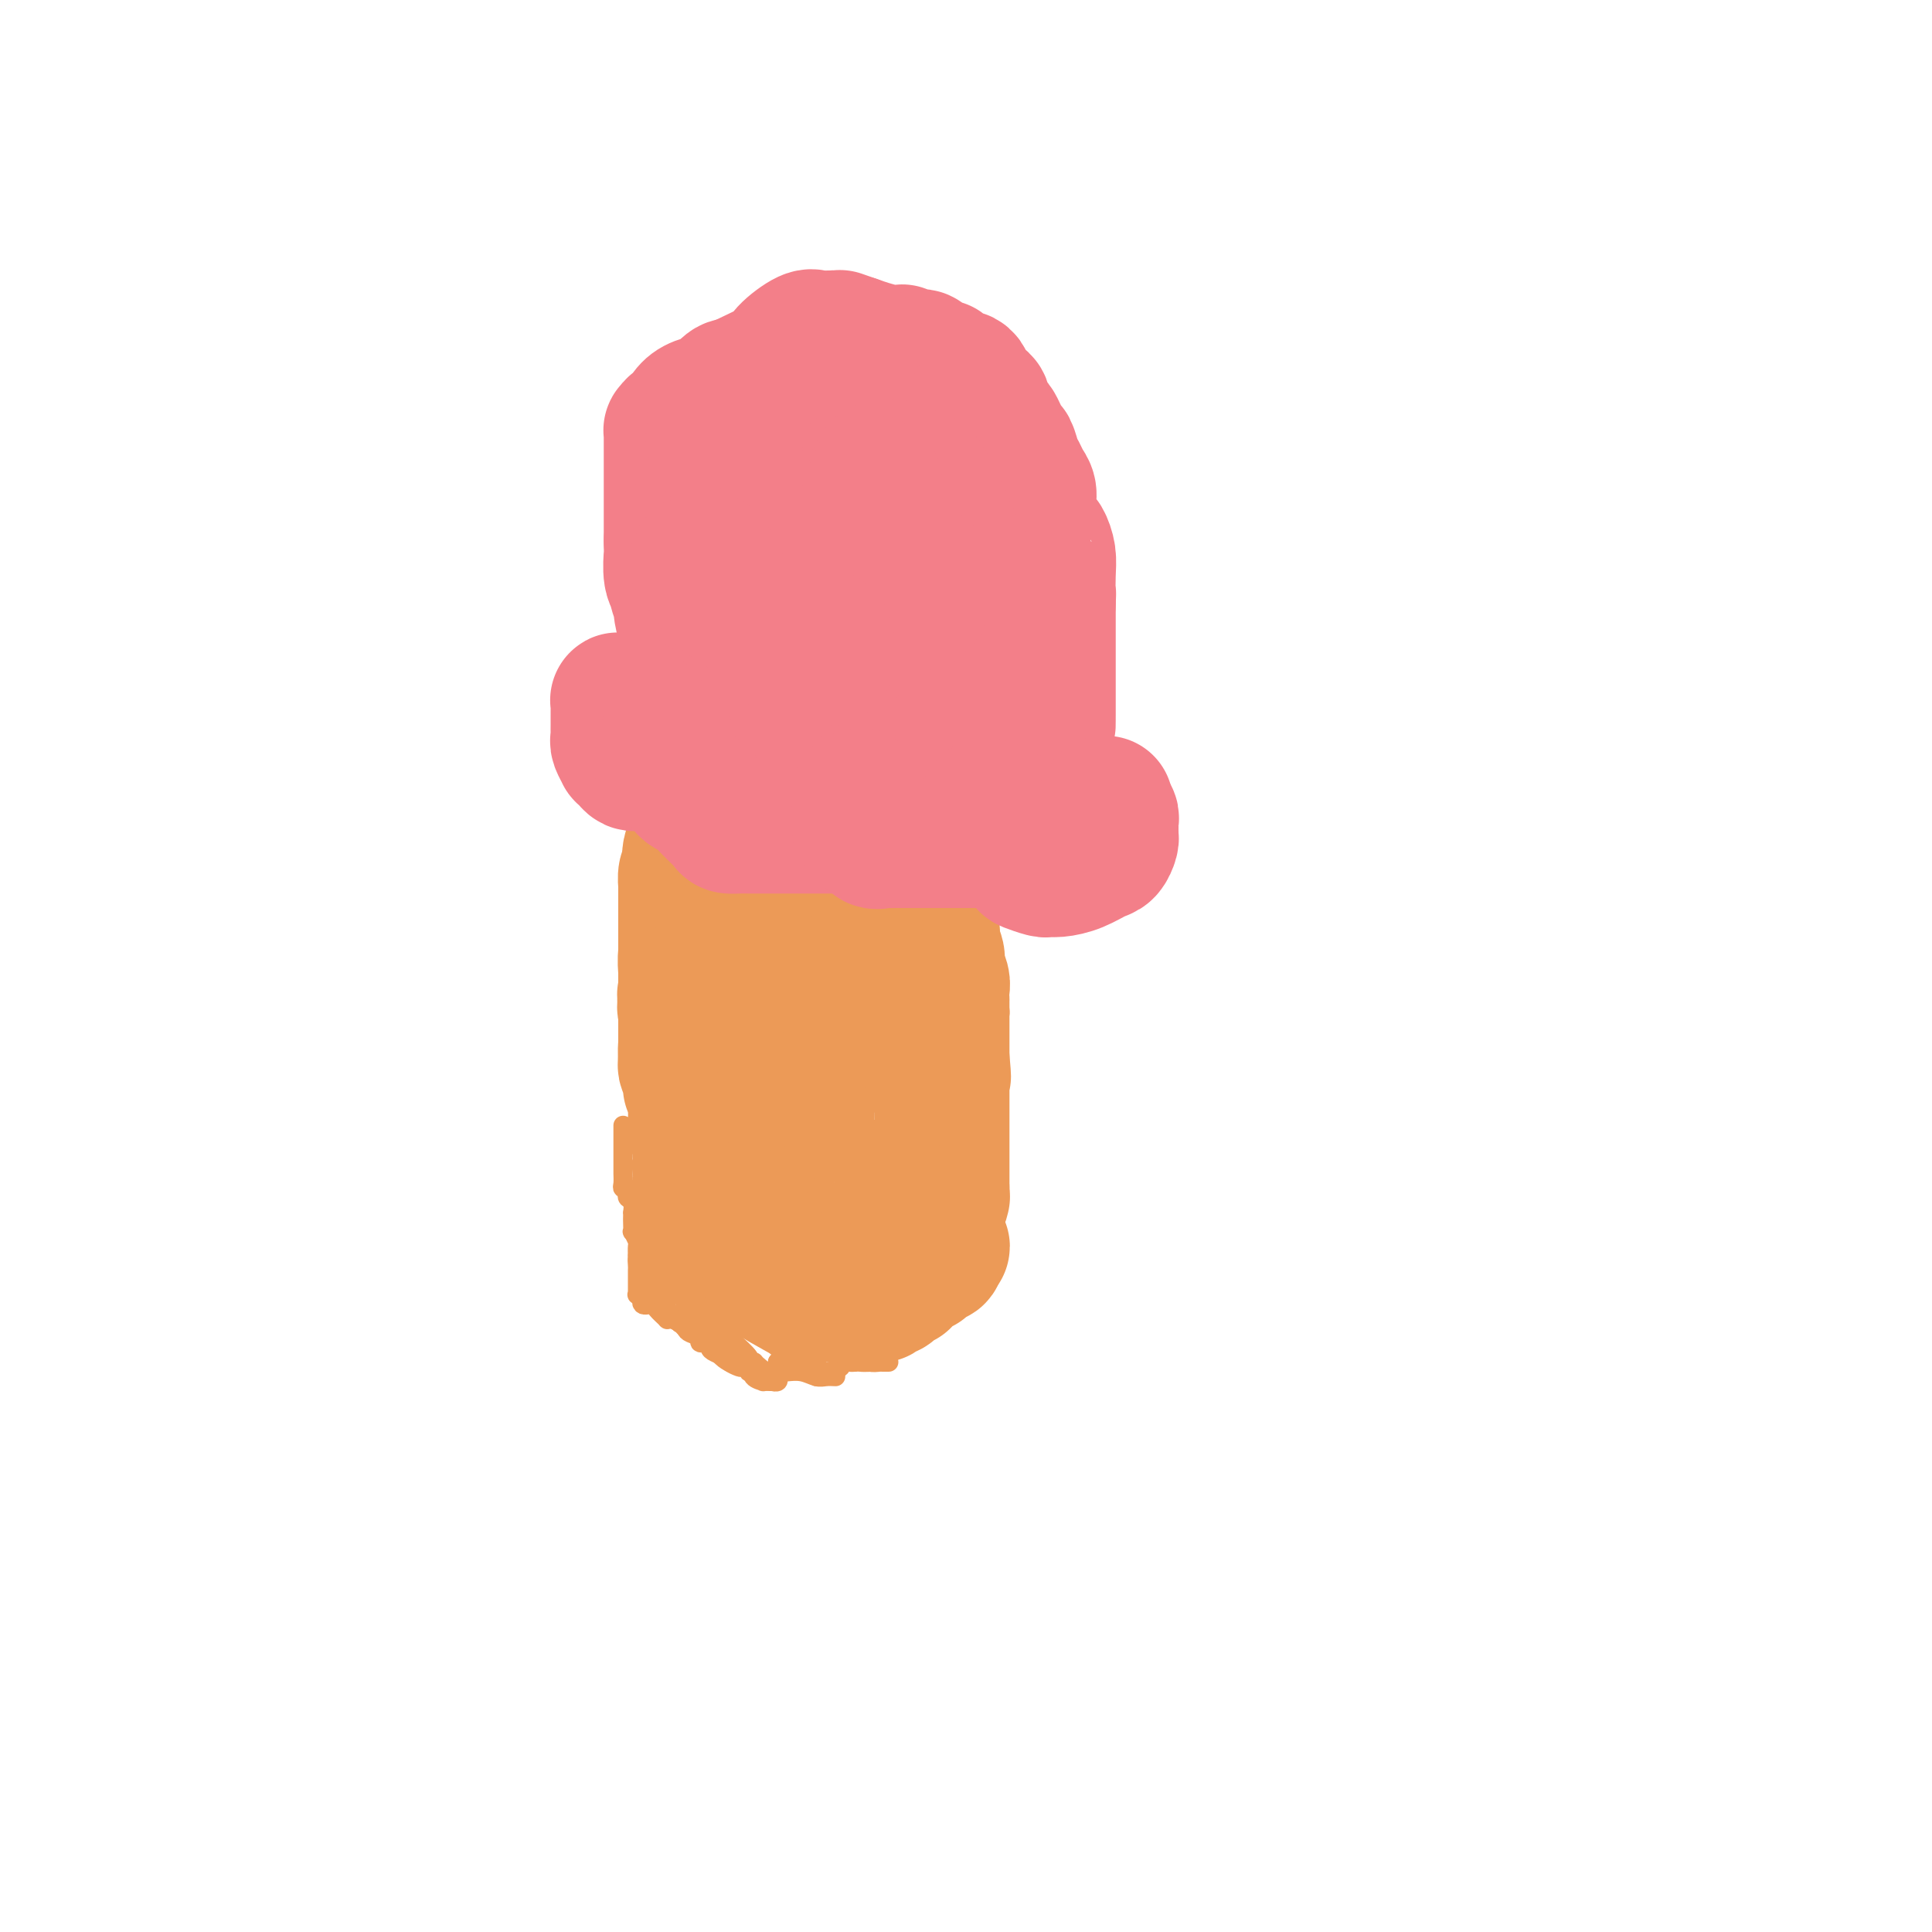 <svg viewBox='0 0 400 400' version='1.1' xmlns='http://www.w3.org/2000/svg' xmlns:xlink='http://www.w3.org/1999/xlink'><g fill='none' stroke='#EC9A57' stroke-width='4' stroke-linecap='round' stroke-linejoin='round'><path d='M140,156c0.000,0.248 0.001,0.496 0,1c-0.001,0.504 -0.003,1.264 0,2c0.003,0.736 0.011,1.447 0,2c-0.011,0.553 -0.042,0.949 0,2c0.042,1.051 0.156,2.758 0,4c-0.156,1.242 -0.581,2.020 -1,3c-0.419,0.980 -0.830,2.160 -1,4c-0.170,1.840 -0.098,4.338 0,6c0.098,1.662 0.222,2.489 0,4c-0.222,1.511 -0.792,3.706 -1,5c-0.208,1.294 -0.056,1.687 0,3c0.056,1.313 0.015,3.545 0,5c-0.015,1.455 -0.004,2.132 0,3c0.004,0.868 -0.000,1.926 0,3c0.000,1.074 0.004,2.164 0,4c-0.004,1.836 -0.015,4.417 0,6c0.015,1.583 0.057,2.166 0,3c-0.057,0.834 -0.211,1.919 0,3c0.211,1.081 0.789,2.158 1,3c0.211,0.842 0.057,1.448 0,2c-0.057,0.552 -0.015,1.051 0,2c0.015,0.949 0.004,2.347 0,3c-0.004,0.653 -0.001,0.561 0,1c0.001,0.439 0.000,1.409 0,2c-0.000,0.591 -0.000,0.802 0,1c0.000,0.198 0.000,0.383 0,1c-0.000,0.617 -0.000,1.666 0,2c0.000,0.334 0.000,-0.047 0,0c-0.000,0.047 -0.000,0.524 0,1'/><path d='M138,237c-0.333,13.500 -0.167,6.750 0,0'/><path d='M142,246c0.046,-0.025 0.093,-0.049 0,0c-0.093,0.049 -0.325,0.173 0,0c0.325,-0.173 1.206,-0.642 2,0c0.794,0.642 1.499,2.394 2,3c0.501,0.606 0.796,0.065 1,0c0.204,-0.065 0.316,0.346 1,1c0.684,0.654 1.942,1.550 3,2c1.058,0.450 1.918,0.453 3,1c1.082,0.547 2.387,1.638 3,2c0.613,0.362 0.535,-0.004 1,0c0.465,0.004 1.472,0.379 2,1c0.528,0.621 0.576,1.487 1,2c0.424,0.513 1.225,0.673 2,1c0.775,0.327 1.523,0.823 2,1c0.477,0.177 0.681,0.036 1,0c0.319,-0.036 0.753,0.033 1,0c0.247,-0.033 0.306,-0.166 1,0c0.694,0.166 2.022,0.633 3,1c0.978,0.367 1.605,0.634 2,1c0.395,0.366 0.557,0.830 1,1c0.443,0.170 1.165,0.046 2,0c0.835,-0.046 1.781,-0.012 2,0c0.219,0.012 -0.288,0.003 0,0c0.288,-0.003 1.373,-0.001 2,0c0.627,0.001 0.798,0.000 1,0c0.202,-0.000 0.436,-0.000 1,0c0.564,0.000 1.460,0.000 2,0c0.540,-0.000 0.726,-0.000 1,0c0.274,0.000 0.637,0.000 1,0'/><path d='M186,263c3.777,0.689 1.719,0.410 1,0c-0.719,-0.410 -0.098,-0.951 0,-1c0.098,-0.049 -0.327,0.393 0,0c0.327,-0.393 1.407,-1.622 2,-2c0.593,-0.378 0.698,0.095 1,0c0.302,-0.095 0.802,-0.757 1,-1c0.198,-0.243 0.095,-0.065 0,0c-0.095,0.065 -0.183,0.017 0,0c0.183,-0.017 0.637,-0.005 1,0c0.363,0.005 0.636,0.001 1,0c0.364,-0.001 0.818,-0.000 1,0c0.182,0.000 0.091,0.000 0,0'/><path d='M192,166c-0.000,0.411 -0.000,0.822 0,1c0.000,0.178 0.000,0.123 0,0c-0.000,-0.123 -0.000,-0.313 0,0c0.000,0.313 0.000,1.130 0,2c-0.000,0.870 -0.000,1.792 0,2c0.000,0.208 0.000,-0.297 0,0c-0.000,0.297 -0.000,1.396 0,2c0.000,0.604 0.000,0.711 0,1c-0.000,0.289 -0.000,0.758 0,1c0.000,0.242 0.000,0.258 0,1c-0.000,0.742 -0.000,2.211 0,3c0.000,0.789 0.000,0.897 0,1c-0.000,0.103 -0.001,0.200 0,1c0.001,0.800 0.004,2.303 0,3c-0.004,0.697 -0.016,0.590 0,1c0.016,0.410 0.061,1.339 0,2c-0.061,0.661 -0.228,1.054 0,2c0.228,0.946 0.850,2.445 1,3c0.150,0.555 -0.171,0.165 0,1c0.171,0.835 0.833,2.893 1,4c0.167,1.107 -0.163,1.262 0,2c0.163,0.738 0.817,2.059 1,3c0.183,0.941 -0.105,1.500 0,2c0.105,0.500 0.601,0.940 1,2c0.399,1.060 0.699,2.741 1,4c0.301,1.259 0.603,2.097 1,3c0.397,0.903 0.890,1.871 1,3c0.110,1.129 -0.163,2.419 0,3c0.163,0.581 0.761,0.452 1,1c0.239,0.548 0.120,1.774 0,3'/><path d='M200,223c1.238,5.749 0.332,2.122 0,1c-0.332,-1.122 -0.089,0.262 0,1c0.089,0.738 0.023,0.832 0,1c-0.023,0.168 -0.005,0.412 0,1c0.005,0.588 -0.003,1.519 0,2c0.003,0.481 0.016,0.510 0,1c-0.016,0.490 -0.061,1.441 0,2c0.061,0.559 0.226,0.726 0,1c-0.226,0.274 -0.845,0.656 -1,1c-0.155,0.344 0.155,0.649 0,1c-0.155,0.351 -0.774,0.747 -1,1c-0.226,0.253 -0.061,0.362 0,1c0.061,0.638 0.016,1.803 0,2c-0.016,0.197 -0.004,-0.576 0,0c0.004,0.576 0.001,2.502 0,3c-0.001,0.498 -0.000,-0.430 0,0c0.000,0.430 0.000,2.218 0,3c-0.000,0.782 -0.000,0.558 0,1c0.000,0.442 0.000,1.551 0,2c-0.000,0.449 -0.000,0.240 0,1c0.000,0.760 0.000,2.491 0,3c-0.000,0.509 -0.000,-0.204 0,0c0.000,0.204 0.000,1.324 0,2c-0.000,0.676 -0.000,0.907 0,1c0.000,0.093 0.000,0.046 0,0'/><path d='M143,155c0.364,-0.000 0.727,-0.001 1,0c0.273,0.001 0.455,0.003 1,0c0.545,-0.003 1.452,-0.012 2,0c0.548,0.012 0.735,0.044 1,0c0.265,-0.044 0.606,-0.166 1,0c0.394,0.166 0.841,0.618 1,1c0.159,0.382 0.030,0.692 1,1c0.970,0.308 3.037,0.612 4,1c0.963,0.388 0.820,0.860 1,1c0.180,0.140 0.683,-0.053 1,0c0.317,0.053 0.449,0.352 1,1c0.551,0.648 1.520,1.645 2,2c0.480,0.355 0.469,0.067 1,0c0.531,-0.067 1.604,0.087 2,0c0.396,-0.087 0.115,-0.415 1,0c0.885,0.415 2.936,1.574 4,2c1.064,0.426 1.139,0.118 2,0c0.861,-0.118 2.507,-0.045 3,0c0.493,0.045 -0.167,0.064 0,0c0.167,-0.064 1.160,-0.209 2,0c0.840,0.209 1.526,0.774 2,1c0.474,0.226 0.737,0.113 1,0'/><path d='M178,165c5.442,1.547 1.548,0.415 0,0c-1.548,-0.415 -0.751,-0.111 0,0c0.751,0.111 1.454,0.030 2,0c0.546,-0.030 0.934,-0.008 1,0c0.066,0.008 -0.189,0.002 0,0c0.189,-0.002 0.821,0.001 1,0c0.179,-0.001 -0.095,-0.004 0,0c0.095,0.004 0.558,0.015 1,0c0.442,-0.015 0.864,-0.057 2,0c1.136,0.057 2.988,0.212 4,0c1.012,-0.212 1.185,-0.793 2,-1c0.815,-0.207 2.271,-0.042 3,0c0.729,0.042 0.732,-0.040 1,0c0.268,0.040 0.803,0.203 1,0c0.197,-0.203 0.056,-0.772 0,-1c-0.056,-0.228 -0.028,-0.114 0,0'/><path d='M196,163c2.724,-0.547 0.534,-0.914 0,-1c-0.534,-0.086 0.589,0.110 1,0c0.411,-0.110 0.110,-0.524 0,-1c-0.110,-0.476 -0.030,-1.012 0,-1c0.030,0.012 0.008,0.571 0,1c-0.008,0.429 -0.002,0.726 0,1c0.002,0.274 0.001,0.524 0,1c-0.001,0.476 -0.000,1.177 0,2c0.000,0.823 0.000,1.767 0,2c-0.000,0.233 -0.000,-0.245 0,0c0.000,0.245 0.000,1.213 0,2c-0.000,0.787 -0.000,1.394 0,2'/><path d='M197,171c-0.000,1.837 -0.001,0.930 0,1c0.001,0.070 0.003,1.119 0,2c-0.003,0.881 -0.011,1.596 0,2c0.011,0.404 0.040,0.497 0,1c-0.040,0.503 -0.151,1.415 0,2c0.151,0.585 0.562,0.842 1,1c0.438,0.158 0.902,0.218 1,1c0.098,0.782 -0.171,2.287 0,3c0.171,0.713 0.781,0.634 1,1c0.219,0.366 0.048,1.177 0,2c-0.048,0.823 0.026,1.657 0,2c-0.026,0.343 -0.153,0.194 0,1c0.153,0.806 0.584,2.566 1,3c0.416,0.434 0.815,-0.459 1,0c0.185,0.459 0.155,2.270 0,3c-0.155,0.730 -0.434,0.380 0,1c0.434,0.620 1.580,2.211 2,3c0.420,0.789 0.112,0.775 0,1c-0.112,0.225 -0.030,0.690 0,1c0.030,0.310 0.008,0.464 0,1c-0.008,0.536 -0.002,1.453 0,2c0.002,0.547 0.001,0.724 0,1c-0.001,0.276 -0.000,0.651 0,1c0.000,0.349 0.000,0.671 0,1c-0.000,0.329 -0.000,0.666 0,1c0.000,0.334 0.000,0.667 0,1c-0.000,0.333 -0.000,0.667 0,1c0.000,0.333 0.000,0.667 0,1c-0.000,0.333 -0.000,0.667 0,1'/><path d='M204,213c1.167,7.000 0.583,3.500 0,0'/></g>
<g fill='none' stroke='#EC9A57' stroke-width='28' stroke-linecap='round' stroke-linejoin='round'><path d='M147,169c-0.129,0.841 -0.258,1.682 0,2c0.258,0.318 0.903,0.112 1,0c0.097,-0.112 -0.353,-0.131 0,0c0.353,0.131 1.510,0.411 2,1c0.490,0.589 0.311,1.486 1,2c0.689,0.514 2.244,0.647 3,1c0.756,0.353 0.712,0.928 2,2c1.288,1.072 3.907,2.641 5,3c1.093,0.359 0.660,-0.492 1,0c0.340,0.492 1.453,2.328 2,3c0.547,0.672 0.528,0.180 1,0c0.472,-0.180 1.435,-0.047 2,0c0.565,0.047 0.733,0.010 1,0c0.267,-0.010 0.634,0.009 1,0c0.366,-0.009 0.732,-0.045 1,0c0.268,0.045 0.439,0.170 1,0c0.561,-0.170 1.513,-0.634 2,-1c0.487,-0.366 0.508,-0.634 1,-1c0.492,-0.366 1.455,-0.830 2,-1c0.545,-0.170 0.672,-0.046 1,0c0.328,0.046 0.858,0.012 1,0c0.142,-0.012 -0.102,-0.004 0,0c0.102,0.004 0.551,0.002 1,0'/><path d='M179,180c2.769,-0.626 2.191,-0.689 2,-1c-0.191,-0.311 0.004,-0.868 0,-1c-0.004,-0.132 -0.207,0.160 0,0c0.207,-0.160 0.826,-0.774 1,-1c0.174,-0.226 -0.095,-0.064 0,0c0.095,0.064 0.555,0.031 1,0c0.445,-0.031 0.876,-0.061 1,0c0.124,0.061 -0.060,0.214 0,0c0.060,-0.214 0.363,-0.793 1,-1c0.637,-0.207 1.610,-0.040 2,0c0.390,0.040 0.199,-0.046 0,0c-0.199,0.046 -0.407,0.224 0,0c0.407,-0.224 1.430,-0.850 2,-1c0.570,-0.150 0.689,0.175 1,0c0.311,-0.175 0.815,-0.851 1,-1c0.185,-0.149 0.050,0.229 0,0c-0.050,-0.229 -0.014,-1.065 0,-1c0.014,0.065 0.007,1.033 0,2'/><path d='M191,175c1.856,-0.345 0.497,1.291 0,2c-0.497,0.709 -0.133,0.490 0,1c0.133,0.510 0.036,1.747 0,2c-0.036,0.253 -0.010,-0.480 0,0c0.010,0.480 0.003,2.174 0,3c-0.003,0.826 -0.002,0.785 0,1c0.002,0.215 0.005,0.686 0,1c-0.005,0.314 -0.016,0.469 0,1c0.016,0.531 0.061,1.437 0,2c-0.061,0.563 -0.228,0.783 0,1c0.228,0.217 0.850,0.432 1,1c0.150,0.568 -0.171,1.488 0,2c0.171,0.512 0.834,0.616 1,1c0.166,0.384 -0.166,1.047 0,2c0.166,0.953 0.829,2.197 1,3c0.171,0.803 -0.150,1.166 0,2c0.150,0.834 0.772,2.138 1,3c0.228,0.862 0.061,1.281 0,2c-0.061,0.719 -0.016,1.740 0,2c0.016,0.260 0.004,-0.239 0,0c-0.004,0.239 -0.001,1.217 0,2c0.001,0.783 0.000,1.372 0,2c-0.000,0.628 -0.000,1.296 0,2c0.000,0.704 0.000,1.446 0,2c-0.000,0.554 -0.000,0.922 0,1c0.000,0.078 0.000,-0.134 0,0c-0.000,0.134 -0.000,0.613 0,1c0.000,0.387 0.000,0.682 0,1c-0.000,0.318 -0.000,0.659 0,1'/><path d='M195,219c0.619,7.009 0.166,2.531 0,1c-0.166,-1.531 -0.044,-0.116 0,1c0.044,1.116 0.012,1.931 0,2c-0.012,0.069 -0.003,-0.610 0,0c0.003,0.610 0.001,2.510 0,3c-0.001,0.490 -0.000,-0.429 0,0c0.000,0.429 0.000,2.206 0,3c-0.000,0.794 -0.000,0.603 0,1c0.000,0.397 0.000,1.381 0,2c-0.000,0.619 -0.000,0.874 0,1c0.000,0.126 0.000,0.124 0,0c-0.000,-0.124 -0.000,-0.370 0,0c0.000,0.370 0.000,1.356 0,2c-0.000,0.644 -0.000,0.945 0,1c0.000,0.055 0.000,-0.136 0,0c-0.000,0.136 -0.000,0.601 0,1c0.000,0.399 0.000,0.733 0,1c-0.000,0.267 -0.000,0.466 0,1c0.000,0.534 0.000,1.404 0,2c-0.000,0.596 -0.000,0.920 0,1c0.000,0.080 0.000,-0.084 0,0c-0.000,0.084 -0.000,0.414 0,1c0.000,0.586 0.000,1.427 0,2c-0.000,0.573 0.000,0.878 0,1c0.000,0.122 0.000,0.061 0,0'/><path d='M195,246c0.005,4.132 0.016,0.964 0,0c-0.016,-0.964 -0.060,0.278 0,1c0.060,0.722 0.224,0.926 0,1c-0.224,0.074 -0.834,0.020 -1,0c-0.166,-0.020 0.113,-0.006 0,0c-0.113,0.006 -0.618,0.005 -1,0c-0.382,-0.005 -0.640,-0.016 -1,0c-0.360,0.016 -0.821,0.057 -1,0c-0.179,-0.057 -0.076,-0.211 0,0c0.076,0.211 0.126,0.789 0,1c-0.126,0.211 -0.426,0.057 -1,0c-0.574,-0.057 -1.422,-0.015 -2,0c-0.578,0.015 -0.886,0.004 -1,0c-0.114,-0.004 -0.032,-0.001 0,0c0.032,0.001 0.016,0.001 0,0'/><path d='M187,249c-1.417,0.464 -0.958,0.125 -1,0c-0.042,-0.125 -0.585,-0.035 -1,0c-0.415,0.035 -0.703,0.016 -1,0c-0.297,-0.016 -0.604,-0.029 -1,0c-0.396,0.029 -0.880,0.098 -1,0c-0.120,-0.098 0.124,-0.365 0,-1c-0.124,-0.635 -0.617,-1.638 -1,-2c-0.383,-0.362 -0.657,-0.083 -1,0c-0.343,0.083 -0.756,-0.029 -2,0c-1.244,0.029 -3.321,0.201 -4,0c-0.679,-0.201 0.039,-0.775 0,-1c-0.039,-0.225 -0.836,-0.103 -1,0c-0.164,0.103 0.306,0.185 0,0c-0.306,-0.185 -1.387,-0.638 -2,-1c-0.613,-0.362 -0.759,-0.633 -1,-1c-0.241,-0.367 -0.577,-0.830 -1,-1c-0.423,-0.170 -0.933,-0.048 -1,0c-0.067,0.048 0.308,0.023 0,0c-0.308,-0.023 -1.301,-0.045 -2,0c-0.699,0.045 -1.105,0.157 -2,0c-0.895,-0.157 -2.277,-0.582 -3,-1c-0.723,-0.418 -0.785,-0.830 -1,-1c-0.215,-0.170 -0.582,-0.098 -1,0c-0.418,0.098 -0.885,0.222 -1,0c-0.115,-0.222 0.124,-0.792 0,-1c-0.124,-0.208 -0.610,-0.056 -1,0c-0.390,0.056 -0.683,0.016 -1,0c-0.317,-0.016 -0.659,-0.008 -1,0'/><path d='M155,239c-4.939,-1.503 -1.288,-0.259 0,0c1.288,0.259 0.213,-0.465 -1,-1c-1.213,-0.535 -2.562,-0.879 -3,-1c-0.438,-0.121 0.037,-0.017 0,0c-0.037,0.017 -0.584,-0.051 -1,0c-0.416,0.051 -0.700,0.221 -1,0c-0.300,-0.221 -0.615,-0.833 -1,-1c-0.385,-0.167 -0.839,0.110 -1,0c-0.161,-0.110 -0.028,-0.606 0,-1c0.028,-0.394 -0.049,-0.687 0,-1c0.049,-0.313 0.223,-0.646 0,-1c-0.223,-0.354 -0.844,-0.728 -1,-1c-0.156,-0.272 0.151,-0.442 0,-1c-0.151,-0.558 -0.761,-1.505 -1,-2c-0.239,-0.495 -0.106,-0.540 0,-1c0.106,-0.460 0.186,-1.335 0,-2c-0.186,-0.665 -0.638,-1.119 -1,-2c-0.362,-0.881 -0.633,-2.190 -1,-3c-0.367,-0.810 -0.830,-1.123 -1,-2c-0.170,-0.877 -0.045,-2.319 0,-3c0.045,-0.681 0.012,-0.602 0,-1c-0.012,-0.398 -0.003,-1.272 0,-2c0.003,-0.728 0.001,-1.312 0,-2c-0.001,-0.688 -0.000,-1.482 0,-2c0.000,-0.518 0.000,-0.759 0,-1'/><path d='M142,208c-0.464,-3.521 -0.124,-1.825 0,-1c0.124,0.825 0.033,0.778 0,0c-0.033,-0.778 -0.009,-2.289 0,-3c0.009,-0.711 0.002,-0.624 0,-1c-0.002,-0.376 -0.001,-1.214 0,-2c0.001,-0.786 0.000,-1.519 0,-2c-0.000,-0.481 -0.000,-0.711 0,-1c0.000,-0.289 0.000,-0.638 0,-1c-0.000,-0.362 -0.000,-0.739 0,-1c0.000,-0.261 0.000,-0.407 0,-1c-0.000,-0.593 0.000,-1.634 0,-2c-0.000,-0.366 -0.000,-0.056 0,0c0.000,0.056 0.000,-0.142 0,-1c-0.000,-0.858 -0.000,-2.378 0,-3c0.000,-0.622 0.000,-0.347 0,-1c-0.000,-0.653 -0.001,-2.234 0,-3c0.001,-0.766 0.003,-0.717 0,-1c-0.003,-0.283 -0.011,-0.899 0,-1c0.011,-0.101 0.041,0.313 0,0c-0.041,-0.313 -0.155,-1.354 0,-2c0.155,-0.646 0.577,-0.897 1,-1c0.423,-0.103 0.845,-0.059 1,0c0.155,0.059 0.042,0.131 0,0c-0.042,-0.131 -0.012,-0.466 0,-1c0.012,-0.534 0.006,-1.267 0,-2'/><path d='M144,177c0.311,-5.051 0.087,-2.179 0,-1c-0.087,1.179 -0.037,0.666 0,0c0.037,-0.666 0.062,-1.485 0,-2c-0.062,-0.515 -0.211,-0.726 0,-1c0.211,-0.274 0.781,-0.611 1,-1c0.219,-0.389 0.087,-0.830 0,-1c-0.087,-0.170 -0.128,-0.070 0,0c0.128,0.070 0.427,0.109 0,1c-0.427,0.891 -1.578,2.635 -2,4c-0.422,1.365 -0.113,2.353 0,3c0.113,0.647 0.030,0.953 0,1c-0.030,0.047 -0.007,-0.165 0,0c0.007,0.165 -0.002,0.709 0,1c0.002,0.291 0.015,0.331 0,1c-0.015,0.669 -0.056,1.966 0,3c0.056,1.034 0.211,1.803 0,4c-0.211,2.197 -0.788,5.822 -1,8c-0.212,2.178 -0.061,2.908 0,4c0.061,1.092 0.030,2.546 0,4'/><path d='M142,205c-0.464,5.769 -0.124,3.190 0,2c0.124,-1.190 0.033,-0.992 0,0c-0.033,0.992 -0.009,2.777 0,4c0.009,1.223 0.002,1.884 0,2c-0.002,0.116 -0.000,-0.312 0,0c0.000,0.312 -0.001,1.363 0,2c0.001,0.637 0.004,0.861 0,1c-0.004,0.139 -0.016,0.195 0,1c0.016,0.805 0.061,2.360 0,3c-0.061,0.640 -0.226,0.366 0,1c0.226,0.634 0.845,2.178 1,3c0.155,0.822 -0.154,0.924 0,1c0.154,0.076 0.772,0.128 1,1c0.228,0.872 0.065,2.565 0,3c-0.065,0.435 -0.033,-0.387 0,0c0.033,0.387 0.065,1.982 0,3c-0.065,1.018 -0.229,1.457 0,2c0.229,0.543 0.850,1.189 1,2c0.150,0.811 -0.170,1.786 0,3c0.170,1.214 0.830,2.668 1,3c0.170,0.332 -0.151,-0.458 0,0c0.151,0.458 0.772,2.165 1,3c0.228,0.835 0.061,0.797 0,1c-0.061,0.203 -0.016,0.645 0,1c0.016,0.355 0.004,0.621 0,1c-0.004,0.379 -0.001,0.871 0,1c0.001,0.129 0.000,-0.106 0,0c-0.000,0.106 -0.000,0.553 0,1'/><path d='M147,250c0.773,7.124 0.207,2.433 0,1c-0.207,-1.433 -0.053,0.390 0,1c0.053,0.610 0.004,0.006 0,0c-0.004,-0.006 0.035,0.587 0,1c-0.035,0.413 -0.145,0.645 0,1c0.145,0.355 0.544,0.834 1,1c0.456,0.166 0.970,0.019 1,0c0.030,-0.019 -0.423,0.090 0,0c0.423,-0.090 1.723,-0.379 2,0c0.277,0.379 -0.470,1.425 0,2c0.470,0.575 2.157,0.679 3,1c0.843,0.321 0.841,0.858 1,1c0.159,0.142 0.480,-0.112 1,0c0.520,0.112 1.238,0.589 2,1c0.762,0.411 1.569,0.755 2,1c0.431,0.245 0.486,0.392 1,1c0.514,0.608 1.488,1.679 2,2c0.512,0.321 0.561,-0.106 1,0c0.439,0.106 1.268,0.745 2,1c0.732,0.255 1.366,0.128 2,0'/><path d='M168,265c3.034,1.420 2.118,0.969 2,1c-0.118,0.031 0.561,0.544 1,1c0.439,0.456 0.638,0.854 1,1c0.362,0.146 0.888,0.039 1,0c0.112,-0.039 -0.191,-0.010 0,0c0.191,0.010 0.877,0.003 1,0c0.123,-0.003 -0.318,-0.001 0,0c0.318,0.001 1.395,0.000 2,0c0.605,-0.000 0.739,0.000 1,0c0.261,-0.000 0.648,-0.000 1,0c0.352,0.000 0.668,0.001 1,0c0.332,-0.001 0.680,-0.004 1,0c0.320,0.004 0.610,0.016 1,0c0.390,-0.016 0.878,-0.060 1,0c0.122,0.060 -0.122,0.222 0,0c0.122,-0.222 0.611,-0.829 1,-1c0.389,-0.171 0.678,0.093 1,0c0.322,-0.093 0.677,-0.545 1,-1c0.323,-0.455 0.615,-0.915 1,-1c0.385,-0.085 0.863,0.203 1,0c0.137,-0.203 -0.065,-0.899 0,-1c0.065,-0.101 0.398,0.393 1,0c0.602,-0.393 1.471,-1.674 2,-2c0.529,-0.326 0.716,0.301 1,0c0.284,-0.301 0.664,-1.531 1,-2c0.336,-0.469 0.626,-0.177 1,0c0.374,0.177 0.831,0.240 1,0c0.169,-0.240 0.048,-0.783 0,-1c-0.048,-0.217 -0.024,-0.109 0,0'/><path d='M194,259c2.150,-1.498 0.525,-0.742 0,-1c-0.525,-0.258 0.051,-1.531 0,-2c-0.051,-0.469 -0.729,-0.134 -1,0c-0.271,0.134 -0.136,0.067 0,0'/><path d='M177,191c-0.336,-0.043 -0.673,-0.086 -1,0c-0.327,0.086 -0.646,0.302 -1,0c-0.354,-0.302 -0.744,-1.123 -1,0c-0.256,1.123 -0.379,4.190 -1,6c-0.621,1.810 -1.739,2.362 -2,4c-0.261,1.638 0.336,4.361 0,7c-0.336,2.639 -1.606,5.193 -2,7c-0.394,1.807 0.089,2.865 0,4c-0.089,1.135 -0.751,2.346 -1,3c-0.249,0.654 -0.085,0.752 0,1c0.085,0.248 0.091,0.645 0,1c-0.091,0.355 -0.279,0.666 -1,0c-0.721,-0.666 -1.975,-2.310 -3,-4c-1.025,-1.690 -1.819,-3.425 -3,-5c-1.181,-1.575 -2.747,-2.990 -4,-5c-1.253,-2.010 -2.192,-4.614 -3,-6c-0.808,-1.386 -1.484,-1.552 -2,-2c-0.516,-0.448 -0.870,-1.178 -1,-2c-0.130,-0.822 -0.035,-1.736 0,-2c0.035,-0.264 0.009,0.121 0,0c-0.009,-0.121 -0.003,-0.749 0,-1c0.003,-0.251 0.001,-0.126 0,0'/><path d='M151,197c-2.739,-3.917 -1.088,-1.208 0,0c1.088,1.208 1.611,0.916 2,1c0.389,0.084 0.644,0.546 1,1c0.356,0.454 0.813,0.902 1,1c0.187,0.098 0.103,-0.154 0,0c-0.103,0.154 -0.224,0.714 0,1c0.224,0.286 0.792,0.297 1,0c0.208,-0.297 0.056,-0.903 0,-1c-0.056,-0.097 -0.015,0.314 0,0c0.015,-0.314 0.004,-1.354 0,-2c-0.004,-0.646 -0.001,-0.899 0,-1c0.001,-0.101 0.001,-0.051 0,0'/></g>
<g fill='none' stroke='#EC9A57' stroke-width='4' stroke-linecap='round' stroke-linejoin='round'><path d='M130,163c0.453,0.348 0.906,0.697 1,1c0.094,0.303 -0.171,0.562 0,1c0.171,0.438 0.778,1.055 1,2c0.222,0.945 0.060,2.219 0,3c-0.060,0.781 -0.016,1.071 0,1c0.016,-0.071 0.004,-0.502 0,0c-0.004,0.502 -0.001,1.939 0,3c0.001,1.061 0.000,1.747 0,2c-0.000,0.253 -0.000,0.072 0,0c0.000,-0.072 0.000,-0.036 0,0'/><path d='M132,178c-0.113,-0.455 -0.226,-0.909 0,-1c0.226,-0.091 0.793,0.183 1,0c0.207,-0.183 0.056,-0.823 0,-1c-0.056,-0.177 -0.015,0.107 0,0c0.015,-0.107 0.004,-0.607 0,-1c-0.004,-0.393 -0.001,-0.680 0,-1c0.001,-0.320 0.000,-0.673 0,-1c-0.000,-0.327 -0.000,-0.626 0,-1c0.000,-0.374 0.000,-0.821 0,-1c-0.000,-0.179 -0.000,-0.089 0,0c0.000,0.089 0.000,0.177 0,0c-0.000,-0.177 -0.000,-0.620 0,-1c0.000,-0.380 0.000,-0.697 0,-1c-0.000,-0.303 -0.000,-0.592 0,-1c0.000,-0.408 0.000,-0.934 0,-1c-0.000,-0.066 -0.000,0.328 0,0c0.000,-0.328 0.000,-1.380 0,-2c-0.000,-0.620 -0.000,-0.810 0,-1'/><path d='M133,164c-0.072,-2.425 -0.751,-1.489 -1,-1c-0.249,0.489 -0.067,0.530 0,0c0.067,-0.530 0.018,-1.631 0,-2c-0.018,-0.369 -0.005,-0.007 0,0c0.005,0.007 0.001,-0.341 0,-1c-0.001,-0.659 0.000,-1.631 0,-2c-0.000,-0.369 -0.002,-0.137 0,0c0.002,0.137 0.007,0.179 0,0c-0.007,-0.179 -0.026,-0.580 0,-1c0.026,-0.420 0.098,-0.858 0,-1c-0.098,-0.142 -0.367,0.014 0,0c0.367,-0.014 1.368,-0.196 2,0c0.632,0.196 0.895,0.770 1,1c0.105,0.230 0.053,0.115 0,0'/><path d='M135,157c0.857,-0.159 1.498,-0.057 2,0c0.502,0.057 0.864,0.068 1,0c0.136,-0.068 0.045,-0.214 0,0c-0.045,0.214 -0.043,0.789 0,1c0.043,0.211 0.129,0.058 1,0c0.871,-0.058 2.528,-0.022 3,0c0.472,0.022 -0.241,0.031 0,0c0.241,-0.031 1.435,-0.100 2,0c0.565,0.100 0.502,0.371 1,1c0.498,0.629 1.558,1.618 2,2c0.442,0.382 0.268,0.159 0,0c-0.268,-0.159 -0.628,-0.254 0,0c0.628,0.254 2.245,0.856 3,1c0.755,0.144 0.647,-0.172 1,0c0.353,0.172 1.166,0.831 2,1c0.834,0.169 1.690,-0.151 2,0c0.310,0.151 0.076,0.772 0,1c-0.076,0.228 0.007,0.061 1,0c0.993,-0.061 2.896,-0.016 4,0c1.104,0.016 1.409,0.004 2,0c0.591,-0.004 1.468,-0.001 2,0c0.532,0.001 0.720,0.000 1,0c0.280,-0.000 0.651,-0.000 1,0c0.349,0.000 0.674,0.000 1,0'/><path d='M167,164c5.138,1.082 1.983,0.288 1,0c-0.983,-0.288 0.206,-0.071 1,0c0.794,0.071 1.192,-0.005 2,0c0.808,0.005 2.027,0.092 3,0c0.973,-0.092 1.700,-0.365 3,0c1.300,0.365 3.172,1.366 5,2c1.828,0.634 3.613,0.902 5,1c1.387,0.098 2.375,0.026 3,0c0.625,-0.026 0.888,-0.007 1,0c0.112,0.007 0.072,0.002 0,0c-0.072,-0.002 -0.178,-0.000 0,0c0.178,0.000 0.639,-0.000 1,0c0.361,0.000 0.622,0.001 1,0c0.378,-0.001 0.875,-0.003 1,0c0.125,0.003 -0.121,0.011 0,0c0.121,-0.011 0.610,-0.041 1,0c0.390,0.041 0.683,0.155 1,0c0.317,-0.155 0.659,-0.577 1,-1'/><path d='M197,166c5.033,-0.084 2.617,-1.293 2,-2c-0.617,-0.707 0.567,-0.911 1,-1c0.433,-0.089 0.115,-0.062 0,0c-0.115,0.062 -0.028,0.161 0,0c0.028,-0.161 -0.003,-0.582 0,-1c0.003,-0.418 0.039,-0.835 0,-1c-0.039,-0.165 -0.154,-0.080 0,0c0.154,0.080 0.577,0.156 1,0c0.423,-0.156 0.845,-0.542 1,-1c0.155,-0.458 0.044,-0.988 0,-1c-0.044,-0.012 -0.022,0.494 0,1'/><path d='M202,160c1.226,-0.751 1.793,0.373 2,1c0.207,0.627 0.056,0.758 0,1c-0.056,0.242 -0.015,0.594 0,1c0.015,0.406 0.004,0.864 0,1c-0.004,0.136 -0.001,-0.052 0,0c0.001,0.052 0.000,0.342 0,1c-0.000,0.658 -0.000,1.683 0,2c0.000,0.317 0.000,-0.075 0,0c-0.000,0.075 -0.000,0.618 0,1c0.000,0.382 0.000,0.603 0,1c-0.000,0.397 -0.000,0.971 0,2c0.000,1.029 0.000,2.513 0,3c-0.000,0.487 -0.000,-0.024 0,0c0.000,0.024 0.000,0.584 0,1c-0.000,0.416 -0.000,0.689 0,1c0.000,0.311 0.000,0.660 0,1c-0.000,0.340 -0.000,0.671 0,1c0.000,0.329 0.000,0.654 0,1c-0.000,0.346 -0.000,0.711 0,1c0.000,0.289 0.000,0.502 0,1c-0.000,0.498 -0.000,1.279 0,2c0.000,0.721 0.000,1.380 0,2c-0.000,0.620 -0.000,1.200 0,2c0.000,0.800 0.000,1.820 0,2c0.000,0.180 0.000,-0.481 0,0c0.000,0.481 0.000,2.104 0,3c0.000,0.896 0.000,1.065 0,1c0.000,-0.065 0.000,-0.364 0,0c0.000,0.364 0.000,1.390 0,2c0.000,0.610 0.000,0.805 0,1'/><path d='M204,196c0.309,5.677 0.083,1.870 0,1c-0.083,-0.870 -0.022,1.196 0,2c0.022,0.804 0.006,0.347 0,1c-0.006,0.653 -0.003,2.418 0,3c0.003,0.582 0.007,-0.017 0,0c-0.007,0.017 -0.026,0.652 0,1c0.026,0.348 0.098,0.409 0,1c-0.098,0.591 -0.366,1.714 0,2c0.366,0.286 1.366,-0.263 2,0c0.634,0.263 0.901,1.340 1,2c0.099,0.660 0.028,0.903 0,1c-0.028,0.097 -0.014,0.049 0,0'/><path d='M181,226c-0.061,0.346 -0.121,0.691 0,1c0.121,0.309 0.425,0.580 0,1c-0.425,0.420 -1.578,0.988 -2,1c-0.422,0.012 -0.113,-0.531 0,0c0.113,0.531 0.030,2.136 0,3c-0.030,0.864 -0.008,0.987 0,1c0.008,0.013 0.002,-0.084 0,0c-0.002,0.084 -0.001,0.348 0,1c0.001,0.652 0.000,1.690 0,2c-0.000,0.310 -0.000,-0.109 0,0c0.000,0.109 0.000,0.745 0,1c-0.000,0.255 -0.000,0.127 0,0'/><path d='M129,233c-0.000,0.728 -0.000,1.456 0,2c0.000,0.544 0.000,0.905 0,1c-0.000,0.095 -0.000,-0.077 0,0c0.000,0.077 0.000,0.402 0,1c-0.000,0.598 -0.000,1.469 0,2c0.000,0.531 0.000,0.723 0,1c-0.000,0.277 -0.001,0.638 0,1c0.001,0.362 0.004,0.723 0,1c-0.004,0.277 -0.015,0.469 0,1c0.015,0.531 0.056,1.399 0,2c-0.056,0.601 -0.207,0.933 0,1c0.207,0.067 0.774,-0.132 1,0c0.226,0.132 0.113,0.595 0,1c-0.113,0.405 -0.226,0.753 0,1c0.226,0.247 0.793,0.393 1,1c0.207,0.607 0.056,1.673 0,2c-0.056,0.327 -0.016,-0.086 0,0c0.016,0.086 0.008,0.671 0,1c-0.008,0.329 -0.016,0.401 0,1c0.016,0.599 0.057,1.723 0,2c-0.057,0.277 -0.211,-0.293 0,0c0.211,0.293 0.789,1.450 1,2c0.211,0.550 0.057,0.494 0,1c-0.057,0.506 -0.016,1.573 0,2c0.016,0.427 0.008,0.213 0,0'/><path d='M132,260c0.464,4.352 0.124,1.733 0,1c-0.124,-0.733 -0.033,0.420 0,1c0.033,0.580 0.009,0.586 0,1c-0.009,0.414 -0.004,1.236 0,2c0.004,0.764 0.005,1.471 0,2c-0.005,0.529 -0.017,0.882 0,1c0.017,0.118 0.064,0.003 0,0c-0.064,-0.003 -0.240,0.106 0,0c0.240,-0.106 0.895,-0.427 1,0c0.105,0.427 -0.340,1.603 0,2c0.340,0.397 1.466,0.015 2,0c0.534,-0.015 0.474,0.339 1,1c0.526,0.661 1.636,1.631 2,2c0.364,0.369 -0.017,0.138 0,0c0.017,-0.138 0.434,-0.182 1,0c0.566,0.182 1.283,0.591 2,1'/><path d='M141,274c1.471,0.571 1.149,-0.001 1,0c-0.149,0.001 -0.123,0.574 0,1c0.123,0.426 0.344,0.706 1,1c0.656,0.294 1.747,0.604 2,1c0.253,0.396 -0.332,0.880 0,1c0.332,0.120 1.579,-0.123 2,0c0.421,0.123 0.014,0.611 0,1c-0.014,0.389 0.363,0.679 1,1c0.637,0.321 1.534,0.673 2,1c0.466,0.327 0.502,0.627 1,1c0.498,0.373 1.458,0.818 2,1c0.542,0.182 0.666,0.101 1,0c0.334,-0.101 0.877,-0.223 1,0c0.123,0.223 -0.173,0.792 0,1c0.173,0.208 0.815,0.056 1,0c0.185,-0.056 -0.086,-0.015 0,0c0.086,0.015 0.530,0.004 1,0c0.470,-0.004 0.966,-0.001 1,0c0.034,0.001 -0.394,0.000 0,0c0.394,-0.000 1.610,0.000 2,0c0.390,-0.000 -0.044,-0.001 0,0c0.044,0.001 0.568,0.004 1,0c0.432,-0.004 0.773,-0.015 1,0c0.227,0.015 0.340,0.057 1,0c0.660,-0.057 1.868,-0.211 3,0c1.132,0.211 2.189,0.788 3,1c0.811,0.212 1.374,0.061 2,0c0.626,-0.061 1.313,-0.030 2,0'/><path d='M169,284c0.304,-0.000 0.607,-0.000 1,0c0.393,0.000 0.875,0.001 1,0c0.125,-0.001 -0.106,-0.004 0,0c0.106,0.004 0.549,0.016 1,0c0.451,-0.016 0.908,-0.061 1,0c0.092,0.061 -0.183,0.226 0,0c0.183,-0.226 0.822,-0.845 1,-1c0.178,-0.155 -0.107,0.154 0,0c0.107,-0.154 0.606,-0.772 1,-1c0.394,-0.228 0.684,-0.065 1,0c0.316,0.065 0.658,0.033 1,0'/><path d='M177,282c1.310,-0.309 0.586,-0.083 1,0c0.414,0.083 1.965,0.022 3,0c1.035,-0.022 1.555,-0.006 2,0c0.445,0.006 0.814,0.001 1,0c0.186,-0.001 0.187,0.000 0,0c-0.187,-0.000 -0.564,-0.003 -1,0c-0.436,0.003 -0.932,0.011 -1,0c-0.068,-0.011 0.290,-0.041 0,0c-0.290,0.041 -1.230,0.154 -2,0c-0.770,-0.154 -1.371,-0.575 -2,-1c-0.629,-0.425 -1.285,-0.853 -2,-1c-0.715,-0.147 -1.487,-0.012 -2,0c-0.513,0.012 -0.766,-0.100 -1,0c-0.234,0.100 -0.448,0.412 -1,0c-0.552,-0.412 -1.444,-1.546 -2,-2c-0.556,-0.454 -0.778,-0.227 -1,0'/><path d='M169,278c-2.556,-0.619 -1.446,-0.166 -1,0c0.446,0.166 0.226,0.044 0,0c-0.226,-0.044 -0.459,-0.011 -1,0c-0.541,0.011 -1.389,0.001 -2,0c-0.611,-0.001 -0.986,0.006 -1,0c-0.014,-0.006 0.334,-0.026 0,0c-0.334,0.026 -1.350,0.098 -2,0c-0.650,-0.098 -0.933,-0.364 -2,-1c-1.067,-0.636 -2.919,-1.641 -4,-2c-1.081,-0.359 -1.390,-0.072 -2,0c-0.610,0.072 -1.522,-0.072 -2,0c-0.478,0.072 -0.521,0.360 -1,0c-0.479,-0.360 -1.395,-1.367 -2,-2c-0.605,-0.633 -0.898,-0.890 -1,-1c-0.102,-0.110 -0.012,-0.071 0,0c0.012,0.071 -0.052,0.174 0,0c0.052,-0.174 0.221,-0.624 0,-1c-0.221,-0.376 -0.832,-0.678 -1,-1c-0.168,-0.322 0.105,-0.663 0,-1c-0.105,-0.337 -0.590,-0.669 -1,-1c-0.410,-0.331 -0.747,-0.659 -1,-1c-0.253,-0.341 -0.424,-0.694 -1,-1c-0.576,-0.306 -1.556,-0.567 -2,-1c-0.444,-0.433 -0.350,-1.040 -1,-2c-0.650,-0.960 -2.043,-2.274 -3,-3c-0.957,-0.726 -1.479,-0.863 -2,-1'/><path d='M136,259c-2.702,-2.422 -1.456,-0.477 -1,0c0.456,0.477 0.122,-0.513 0,-1c-0.122,-0.487 -0.033,-0.472 0,-1c0.033,-0.528 0.009,-1.598 0,-2c-0.009,-0.402 -0.002,-0.137 0,0c0.002,0.137 0.001,0.144 0,0c-0.001,-0.144 -0.000,-0.440 0,-1c0.000,-0.560 0.000,-1.384 0,-2c-0.000,-0.616 -0.000,-1.025 0,-1c0.000,0.025 0.000,0.483 0,0c-0.000,-0.483 -0.000,-1.908 0,-3c0.000,-1.092 0.001,-1.852 0,-2c-0.001,-0.148 -0.003,0.314 0,0c0.003,-0.314 0.011,-1.405 0,-2c-0.011,-0.595 -0.042,-0.695 0,-1c0.042,-0.305 0.155,-0.814 0,-1c-0.155,-0.186 -0.580,-0.050 -1,0c-0.420,0.050 -0.834,0.014 -1,0c-0.166,-0.014 -0.083,-0.007 0,0'/><path d='M133,242c-0.464,-2.452 -0.124,-0.080 0,1c0.124,1.080 0.033,0.870 0,1c-0.033,0.130 -0.009,0.602 0,1c0.009,0.398 0.002,0.723 0,1c-0.002,0.277 -0.001,0.507 0,1c0.001,0.493 0.000,1.250 0,2c-0.000,0.750 -0.000,1.493 0,2c0.000,0.507 0.000,0.779 0,1c-0.000,0.221 -0.001,0.391 0,1c0.001,0.609 0.004,1.659 0,2c-0.004,0.341 -0.015,-0.025 0,0c0.015,0.025 0.057,0.442 0,1c-0.057,0.558 -0.211,1.258 0,2c0.211,0.742 0.789,1.526 1,2c0.211,0.474 0.056,0.637 0,1c-0.056,0.363 -0.012,0.927 0,1c0.012,0.073 -0.008,-0.344 0,0c0.008,0.344 0.043,1.451 0,2c-0.043,0.549 -0.165,0.541 0,1c0.165,0.459 0.618,1.384 1,2c0.382,0.616 0.695,0.924 1,1c0.305,0.076 0.603,-0.081 1,0c0.397,0.081 0.894,0.400 1,1c0.106,0.600 -0.178,1.480 0,2c0.178,0.520 0.817,0.678 1,1c0.183,0.322 -0.091,0.806 0,1c0.091,0.194 0.545,0.097 1,0'/><path d='M140,273c1.124,1.571 0.935,0.999 1,1c0.065,0.001 0.386,0.574 1,1c0.614,0.426 1.522,0.703 2,1c0.478,0.297 0.528,0.612 1,1c0.472,0.388 1.367,0.848 2,1c0.633,0.152 1.005,-0.005 1,0c-0.005,0.005 -0.385,0.173 0,1c0.385,0.827 1.537,2.313 3,3c1.463,0.687 3.237,0.577 4,1c0.763,0.423 0.515,1.381 1,2c0.485,0.619 1.703,0.899 2,1c0.297,0.101 -0.327,0.023 0,0c0.327,-0.023 1.604,0.009 2,0c0.396,-0.009 -0.090,-0.058 0,0c0.090,0.058 0.756,0.223 1,0c0.244,-0.223 0.065,-0.834 0,-1c-0.065,-0.166 -0.018,0.113 0,0c0.018,-0.113 0.005,-0.618 0,-1c-0.005,-0.382 -0.001,-0.641 0,-1c0.001,-0.359 0.000,-0.817 0,-1c-0.000,-0.183 -0.000,-0.092 0,0'/><path d='M161,282c0.902,-0.619 1.657,-0.167 2,0c0.343,0.167 0.274,0.048 1,0c0.726,-0.048 2.247,-0.024 3,0c0.753,0.024 0.737,0.047 1,0c0.263,-0.047 0.805,-0.166 1,0c0.195,0.166 0.043,0.616 -1,0c-1.043,-0.616 -2.976,-2.299 -4,-3c-1.024,-0.701 -1.139,-0.421 -2,-1c-0.861,-0.579 -2.466,-2.017 -4,-3c-1.534,-0.983 -2.995,-1.510 -4,-2c-1.005,-0.490 -1.552,-0.943 -2,-1c-0.448,-0.057 -0.797,0.282 -1,0c-0.203,-0.282 -0.259,-1.184 -1,-2c-0.741,-0.816 -2.165,-1.545 -2,-1c0.165,0.545 1.921,2.362 3,3c1.079,0.638 1.483,0.095 3,1c1.517,0.905 4.148,3.259 6,5c1.852,1.741 2.926,2.871 4,4'/><path d='M164,282c3.312,2.482 3.592,2.186 4,2c0.408,-0.186 0.943,-0.263 1,0c0.057,0.263 -0.363,0.866 0,1c0.363,0.134 1.508,-0.199 -1,-2c-2.508,-1.801 -8.669,-5.068 -12,-7c-3.331,-1.932 -3.830,-2.529 -5,-3c-1.170,-0.471 -3.010,-0.815 -4,-1c-0.990,-0.185 -1.132,-0.212 -2,-1c-0.868,-0.788 -2.464,-2.338 -3,-3c-0.536,-0.662 -0.011,-0.437 0,0c0.011,0.437 -0.491,1.084 0,2c0.491,0.916 1.974,2.099 3,3c1.026,0.901 1.595,1.520 2,2c0.405,0.480 0.648,0.822 1,1c0.352,0.178 0.815,0.194 1,0c0.185,-0.194 0.093,-0.597 0,-1'/><path d='M149,275c0.998,0.919 -0.007,-0.282 -1,-1c-0.993,-0.718 -1.975,-0.953 -3,-2c-1.025,-1.047 -2.094,-2.907 -3,-4c-0.906,-1.093 -1.647,-1.419 -3,-2c-1.353,-0.581 -3.316,-1.417 -4,-2c-0.684,-0.583 -0.088,-0.912 0,-1c0.088,-0.088 -0.332,0.066 0,0c0.332,-0.066 1.415,-0.350 2,0c0.585,0.350 0.670,1.335 1,2c0.330,0.665 0.905,1.008 2,2c1.095,0.992 2.711,2.631 4,4c1.289,1.369 2.252,2.468 3,3c0.748,0.532 1.282,0.496 2,1c0.718,0.504 1.622,1.547 2,2c0.378,0.453 0.231,0.318 1,1c0.769,0.682 2.454,2.183 3,3c0.546,0.817 -0.045,0.951 0,1c0.045,0.049 0.727,0.014 1,0c0.273,-0.014 0.136,-0.007 0,0'/><path d='M156,282c3.500,3.000 1.750,1.500 0,0'/></g>
<g fill='none' stroke='#F37F89' stroke-width='28' stroke-linecap='round' stroke-linejoin='round'><path d='M172,83c-0.325,0.007 -0.650,0.013 -1,0c-0.350,-0.013 -0.726,-0.046 -1,0c-0.274,0.046 -0.448,0.170 -1,0c-0.552,-0.170 -1.483,-0.634 -2,-1c-0.517,-0.366 -0.618,-0.634 -1,-1c-0.382,-0.366 -1.043,-0.830 -2,-1c-0.957,-0.170 -2.210,-0.045 -3,0c-0.790,0.045 -1.118,0.010 -2,0c-0.882,-0.010 -2.320,0.004 -3,0c-0.680,-0.004 -0.604,-0.026 -1,0c-0.396,0.026 -1.264,0.100 -2,0c-0.736,-0.100 -1.339,-0.375 -2,0c-0.661,0.375 -1.382,1.401 -2,2c-0.618,0.599 -1.135,0.772 -2,1c-0.865,0.228 -2.078,0.510 -3,1c-0.922,0.490 -1.554,1.189 -2,2c-0.446,0.811 -0.708,1.736 -1,2c-0.292,0.264 -0.614,-0.131 -1,0c-0.386,0.131 -0.835,0.790 -1,1c-0.165,0.210 -0.044,-0.030 0,0c0.044,0.030 0.012,0.328 0,1c-0.012,0.672 -0.003,1.718 0,2c0.003,0.282 0.001,-0.201 0,0c-0.001,0.201 -0.000,1.084 0,2c0.000,0.916 0.000,1.864 0,3c-0.000,1.136 -0.000,2.461 0,4c0.000,1.539 0.000,3.294 0,4c-0.000,0.706 -0.000,0.365 0,1c0.000,0.635 0.000,2.248 0,3c-0.000,0.752 -0.000,0.643 0,1c0.000,0.357 0.000,1.178 0,2'/><path d='M139,112c0.017,3.562 0.061,2.468 0,3c-0.061,0.532 -0.227,2.689 0,4c0.227,1.311 0.847,1.775 1,2c0.153,0.225 -0.163,0.212 0,1c0.163,0.788 0.803,2.377 1,3c0.197,0.623 -0.050,0.278 0,1c0.050,0.722 0.396,2.509 1,4c0.604,1.491 1.467,2.685 2,4c0.533,1.315 0.736,2.751 1,4c0.264,1.249 0.590,2.311 1,3c0.410,0.689 0.905,1.006 1,1c0.095,-0.006 -0.211,-0.335 0,0c0.211,0.335 0.939,1.334 1,2c0.061,0.666 -0.546,1.000 0,1c0.546,0.000 2.245,-0.332 3,0c0.755,0.332 0.566,1.330 1,2c0.434,0.670 1.490,1.014 2,1c0.510,-0.014 0.473,-0.386 1,0c0.527,0.386 1.619,1.529 3,2c1.381,0.471 3.052,0.270 4,1c0.948,0.730 1.175,2.390 2,3c0.825,0.610 2.249,0.169 3,0c0.751,-0.169 0.829,-0.066 1,0c0.171,0.066 0.436,0.095 1,0c0.564,-0.095 1.429,-0.313 2,0c0.571,0.313 0.849,1.156 2,2c1.151,0.844 3.174,1.690 5,2c1.826,0.310 3.453,0.083 4,0c0.547,-0.083 0.013,-0.024 0,0c-0.013,0.024 0.493,0.012 1,0'/><path d='M183,158c3.085,0.619 1.298,0.166 1,0c-0.298,-0.166 0.894,-0.044 2,0c1.106,0.044 2.128,0.010 3,0c0.872,-0.010 1.595,0.004 2,0c0.405,-0.004 0.491,-0.026 1,0c0.509,0.026 1.439,0.099 2,0c0.561,-0.099 0.751,-0.369 1,-1c0.249,-0.631 0.557,-1.622 1,-2c0.443,-0.378 1.023,-0.141 1,0c-0.023,0.141 -0.647,0.188 0,0c0.647,-0.188 2.566,-0.610 4,-1c1.434,-0.390 2.384,-0.750 4,-1c1.616,-0.250 3.897,-0.392 6,-1c2.103,-0.608 4.028,-1.681 5,-2c0.972,-0.319 0.993,0.118 1,0c0.007,-0.118 0.002,-0.789 0,-1c-0.002,-0.211 -0.001,0.040 0,0c0.001,-0.040 0.000,-0.371 0,-1c-0.000,-0.629 -0.000,-1.555 0,-2c0.000,-0.445 0.000,-0.409 0,-1c-0.000,-0.591 -0.000,-1.809 0,-3c0.000,-1.191 0.000,-2.354 0,-3c-0.000,-0.646 -0.000,-0.776 0,-1c0.000,-0.224 0.000,-0.541 0,-1c-0.000,-0.459 -0.000,-1.060 0,-2c0.000,-0.940 0.000,-2.219 0,-3c-0.000,-0.781 -0.000,-1.065 0,-2c0.000,-0.935 0.000,-2.521 0,-3c-0.000,-0.479 -0.000,0.149 0,0c0.000,-0.149 0.000,-1.074 0,-2'/><path d='M217,125c0.158,-4.131 0.053,-1.957 0,-2c-0.053,-0.043 -0.055,-2.303 0,-4c0.055,-1.697 0.169,-2.831 0,-4c-0.169,-1.169 -0.619,-2.372 -1,-3c-0.381,-0.628 -0.694,-0.682 -1,-1c-0.306,-0.318 -0.607,-0.901 -1,-2c-0.393,-1.099 -0.879,-2.716 -1,-4c-0.121,-1.284 0.122,-2.236 0,-3c-0.122,-0.764 -0.609,-1.339 -1,-2c-0.391,-0.661 -0.686,-1.408 -1,-2c-0.314,-0.592 -0.647,-1.028 -1,-2c-0.353,-0.972 -0.725,-2.480 -1,-3c-0.275,-0.520 -0.454,-0.053 -1,-1c-0.546,-0.947 -1.460,-3.308 -2,-4c-0.540,-0.692 -0.707,0.284 -1,0c-0.293,-0.284 -0.711,-1.827 -1,-3c-0.289,-1.173 -0.448,-1.977 -1,-2c-0.552,-0.023 -1.496,0.736 -2,0c-0.504,-0.736 -0.567,-2.966 -1,-4c-0.433,-1.034 -1.238,-0.873 -2,-1c-0.762,-0.127 -1.483,-0.541 -2,-1c-0.517,-0.459 -0.829,-0.964 -1,-1c-0.171,-0.036 -0.199,0.397 -1,0c-0.801,-0.397 -2.375,-1.623 -3,-2c-0.625,-0.377 -0.301,0.096 -1,0c-0.699,-0.096 -2.420,-0.761 -3,-1c-0.580,-0.239 -0.017,-0.053 0,0c0.017,0.053 -0.511,-0.027 -1,0c-0.489,0.027 -0.939,0.161 -2,0c-1.061,-0.161 -2.732,-0.617 -4,-1c-1.268,-0.383 -2.134,-0.691 -3,-1'/><path d='M177,71c-4.191,-1.464 -3.168,-1.124 -3,-1c0.168,0.124 -0.519,0.031 -1,0c-0.481,-0.031 -0.756,0.001 -1,0c-0.244,-0.001 -0.458,-0.034 -1,0c-0.542,0.034 -1.411,0.137 -2,0c-0.589,-0.137 -0.897,-0.513 -2,0c-1.103,0.513 -2.999,1.915 -4,3c-1.001,1.085 -1.105,1.852 -3,3c-1.895,1.148 -5.580,2.675 -8,4c-2.420,1.325 -3.576,2.446 -4,3c-0.424,0.554 -0.116,0.541 0,1c0.116,0.459 0.040,1.390 0,2c-0.040,0.610 -0.046,0.897 0,1c0.046,0.103 0.143,0.021 0,1c-0.143,0.979 -0.524,3.020 0,4c0.524,0.980 1.955,0.898 3,2c1.045,1.102 1.704,3.386 3,6c1.296,2.614 3.227,5.557 5,8c1.773,2.443 3.386,4.386 5,6c1.614,1.614 3.228,2.897 5,5c1.772,2.103 3.700,5.024 5,7c1.300,1.976 1.971,3.008 3,4c1.029,0.992 2.416,1.945 3,3c0.584,1.055 0.365,2.211 1,3c0.635,0.789 2.124,1.210 3,2c0.876,0.790 1.138,1.949 3,4c1.862,2.051 5.324,4.993 7,6c1.676,1.007 1.567,0.079 2,0c0.433,-0.079 1.410,0.692 2,1c0.590,0.308 0.795,0.154 1,0'/><path d='M199,149c3.011,2.028 1.539,0.597 1,0c-0.539,-0.597 -0.144,-0.360 0,-1c0.144,-0.640 0.039,-2.156 0,-3c-0.039,-0.844 -0.011,-1.014 0,-2c0.011,-0.986 0.004,-2.786 0,-4c-0.004,-1.214 -0.007,-1.841 0,-3c0.007,-1.159 0.022,-2.849 0,-4c-0.022,-1.151 -0.082,-1.763 0,-4c0.082,-2.237 0.306,-6.099 0,-9c-0.306,-2.901 -1.142,-4.841 -2,-6c-0.858,-1.159 -1.736,-1.538 -2,-2c-0.264,-0.462 0.088,-1.009 0,-2c-0.088,-0.991 -0.616,-2.428 -1,-3c-0.384,-0.572 -0.624,-0.281 -1,-1c-0.376,-0.719 -0.886,-2.448 -1,-3c-0.114,-0.552 0.170,0.073 0,0c-0.170,-0.073 -0.792,-0.843 -1,-1c-0.208,-0.157 -0.002,0.299 0,0c0.002,-0.299 -0.198,-1.352 -1,-2c-0.802,-0.648 -2.204,-0.892 -3,-1c-0.796,-0.108 -0.986,-0.081 -1,0c-0.014,0.081 0.147,0.216 0,0c-0.147,-0.216 -0.603,-0.782 -1,-1c-0.397,-0.218 -0.735,-0.089 -1,0c-0.265,0.089 -0.456,0.139 -1,0c-0.544,-0.139 -1.441,-0.468 -2,0c-0.559,0.468 -0.779,1.734 -1,3'/><path d='M181,100c-0.033,0.968 0.383,1.889 0,3c-0.383,1.111 -1.567,2.412 -2,3c-0.433,0.588 -0.115,0.463 0,1c0.115,0.537 0.028,1.737 0,2c-0.028,0.263 0.002,-0.410 0,0c-0.002,0.410 -0.037,1.903 0,3c0.037,1.097 0.146,1.798 0,2c-0.146,0.202 -0.547,-0.096 0,1c0.547,1.096 2.042,3.586 3,5c0.958,1.414 1.381,1.752 2,2c0.619,0.248 1.436,0.406 2,1c0.564,0.594 0.876,1.624 1,2c0.124,0.376 0.061,0.098 0,0c-0.061,-0.098 -0.122,-0.015 0,0c0.122,0.015 0.425,-0.036 1,0c0.575,0.036 1.422,0.161 2,0c0.578,-0.161 0.887,-0.607 1,-1c0.113,-0.393 0.030,-0.731 0,-1c-0.030,-0.269 -0.008,-0.468 0,-1c0.008,-0.532 0.001,-1.397 0,-2c-0.001,-0.603 0.005,-0.943 0,-1c-0.005,-0.057 -0.020,0.170 0,0c0.020,-0.170 0.075,-0.735 0,-1c-0.075,-0.265 -0.278,-0.228 -1,0c-0.722,0.228 -1.961,0.649 -3,0c-1.039,-0.649 -1.879,-2.366 -6,-3c-4.121,-0.634 -11.524,-0.184 -16,0c-4.476,0.184 -6.024,0.101 -8,0c-1.976,-0.101 -4.378,-0.219 -6,0c-1.622,0.219 -2.463,0.777 -3,1c-0.537,0.223 -0.768,0.112 -1,0'/><path d='M147,116c-5.263,0.330 -1.422,0.656 0,1c1.422,0.344 0.424,0.707 0,1c-0.424,0.293 -0.276,0.515 0,1c0.276,0.485 0.679,1.234 1,2c0.321,0.766 0.560,1.548 1,2c0.440,0.452 1.080,0.574 2,1c0.920,0.426 2.121,1.158 4,3c1.879,1.842 4.435,4.795 6,6c1.565,1.205 2.140,0.662 3,1c0.860,0.338 2.006,1.557 3,2c0.994,0.443 1.836,0.108 2,0c0.164,-0.108 -0.348,0.009 0,0c0.348,-0.009 1.557,-0.146 2,0c0.443,0.146 0.119,0.575 0,0c-0.119,-0.575 -0.032,-2.155 0,-3c0.032,-0.845 0.009,-0.956 0,-1c-0.009,-0.044 -0.005,-0.022 0,0'/><path d='M132,147c-0.340,-0.309 -0.680,-0.619 -1,-1c-0.320,-0.381 -0.621,-0.834 -1,-1c-0.379,-0.166 -0.837,-0.044 -1,0c-0.163,0.044 -0.029,0.011 0,0c0.029,-0.011 -0.045,-0.001 0,0c0.045,0.001 0.208,-0.007 0,0c-0.208,0.007 -0.788,0.030 -1,0c-0.212,-0.030 -0.057,-0.111 0,0c0.057,0.111 0.015,0.415 0,1c-0.015,0.585 -0.004,1.453 0,2c0.004,0.547 -0.000,0.775 0,1c0.000,0.225 0.004,0.446 0,1c-0.004,0.554 -0.016,1.440 0,2c0.016,0.560 0.060,0.794 0,1c-0.060,0.206 -0.223,0.385 0,1c0.223,0.615 0.833,1.667 1,2c0.167,0.333 -0.110,-0.054 0,0c0.110,0.054 0.607,0.550 1,1c0.393,0.450 0.683,0.852 1,1c0.317,0.148 0.662,0.040 1,0c0.338,-0.040 0.668,-0.011 1,0c0.332,0.011 0.666,0.003 1,0c0.334,-0.003 0.667,-0.001 1,0c0.333,0.001 0.667,0.000 1,0c0.333,-0.000 0.667,-0.000 1,0'/><path d='M137,158c1.464,0.297 1.124,0.038 1,0c-0.124,-0.038 -0.033,0.143 0,0c0.033,-0.143 0.009,-0.612 0,-1c-0.009,-0.388 -0.002,-0.697 0,-1c0.002,-0.303 0.001,-0.599 0,-1c-0.001,-0.401 -0.000,-0.905 0,-1c0.000,-0.095 -0.000,0.221 0,0c0.000,-0.221 0.001,-0.977 0,-1c-0.001,-0.023 -0.004,0.688 0,1c0.004,0.312 0.017,0.225 0,1c-0.017,0.775 -0.063,2.412 0,3c0.063,0.588 0.234,0.126 1,1c0.766,0.874 2.126,3.086 3,4c0.874,0.914 1.260,0.532 2,1c0.740,0.468 1.834,1.786 3,3c1.166,1.214 2.406,2.325 3,3c0.594,0.675 0.543,0.913 1,1c0.457,0.087 1.422,0.023 2,0c0.578,-0.023 0.771,-0.006 2,0c1.229,0.006 3.496,0.002 6,0c2.504,-0.002 5.246,-0.003 7,0c1.754,0.003 2.522,0.011 4,0c1.478,-0.011 3.667,-0.041 5,0c1.333,0.041 1.809,0.155 2,0c0.191,-0.155 0.095,-0.577 0,-1'/><path d='M179,170c4.021,-0.262 1.074,-0.417 0,-1c-1.074,-0.583 -0.274,-1.593 0,-2c0.274,-0.407 0.022,-0.211 0,0c-0.022,0.211 0.187,0.435 0,0c-0.187,-0.435 -0.770,-1.530 -1,-2c-0.230,-0.470 -0.106,-0.314 0,0c0.106,0.314 0.193,0.788 0,2c-0.193,1.212 -0.666,3.162 0,4c0.666,0.838 2.470,0.564 3,1c0.530,0.436 -0.214,1.581 0,2c0.214,0.419 1.385,0.112 2,0c0.615,-0.112 0.675,-0.030 1,0c0.325,0.030 0.914,0.008 1,0c0.086,-0.008 -0.332,-0.002 2,0c2.332,0.002 7.413,0.001 10,0c2.587,-0.001 2.679,-0.002 4,0c1.321,0.002 3.871,0.007 5,0c1.129,-0.007 0.839,-0.027 1,0c0.161,0.027 0.775,0.100 1,0c0.225,-0.100 0.060,-0.372 0,-1c-0.060,-0.628 -0.016,-1.612 0,-2c0.016,-0.388 0.004,-0.181 0,0c-0.004,0.181 -0.001,0.338 0,0c0.001,-0.338 0.001,-1.169 0,-2'/><path d='M208,169c0.055,-1.016 -0.808,-1.056 -1,-1c-0.192,0.056 0.288,0.209 0,0c-0.288,-0.209 -1.343,-0.780 -2,-1c-0.657,-0.220 -0.915,-0.090 -1,0c-0.085,0.090 0.002,0.140 0,1c-0.002,0.860 -0.095,2.531 0,3c0.095,0.469 0.376,-0.263 1,0c0.624,0.263 1.592,1.520 3,3c1.408,1.480 3.257,3.182 4,4c0.743,0.818 0.378,0.753 1,1c0.622,0.247 2.229,0.805 3,1c0.771,0.195 0.707,0.026 1,0c0.293,-0.026 0.944,0.091 2,0c1.056,-0.091 2.518,-0.392 4,-1c1.482,-0.608 2.986,-1.525 4,-2c1.014,-0.475 1.540,-0.510 2,-1c0.460,-0.490 0.855,-1.437 1,-2c0.145,-0.563 0.038,-0.742 0,-1c-0.038,-0.258 -0.009,-0.594 0,-1c0.009,-0.406 -0.001,-0.882 0,-1c0.001,-0.118 0.014,0.123 0,0c-0.014,-0.123 -0.055,-0.610 0,-1c0.055,-0.390 0.207,-0.682 0,-1c-0.207,-0.318 -0.773,-0.662 -1,-1c-0.227,-0.338 -0.113,-0.669 0,-1'/><path d='M229,167c-0.167,-1.167 -0.083,-0.583 0,0'/></g>
</svg>